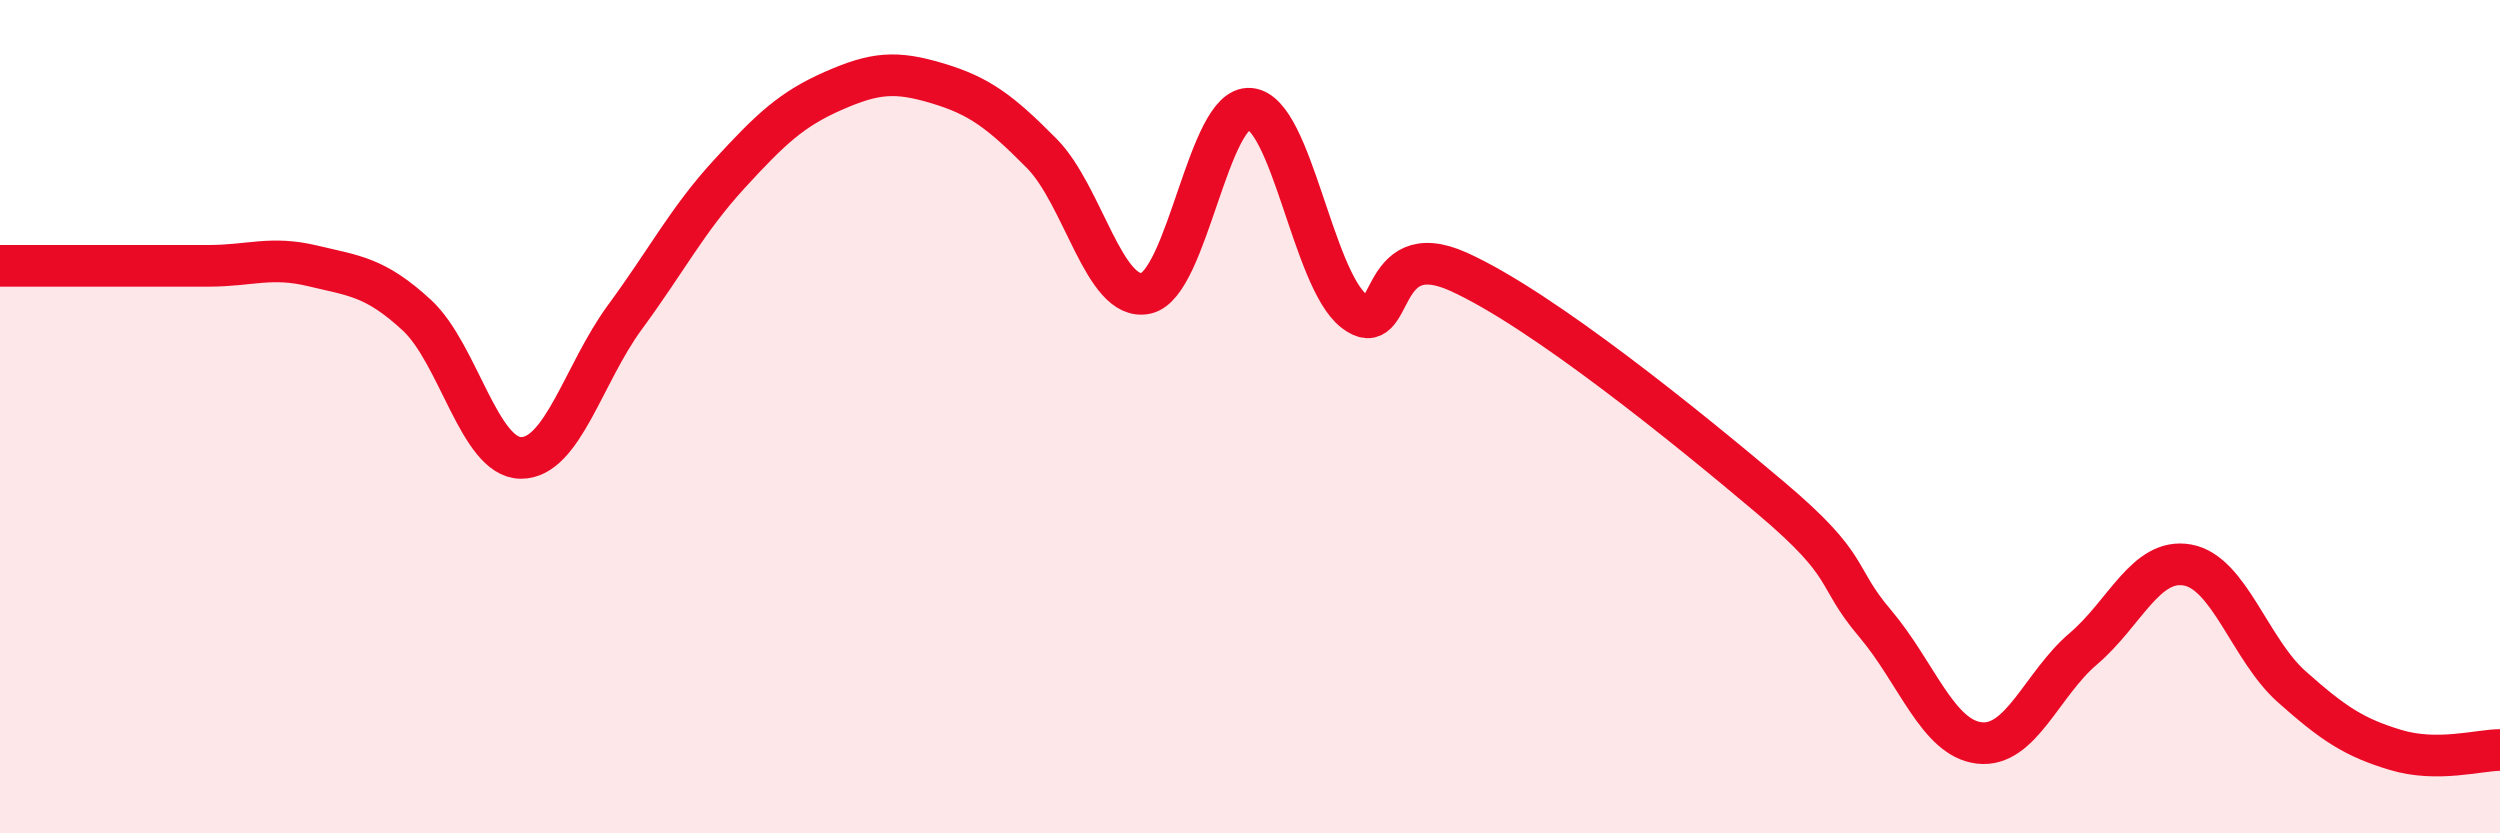
    <svg width="60" height="20" viewBox="0 0 60 20" xmlns="http://www.w3.org/2000/svg">
      <path
        d="M 0,6.38 C 0.5,6.38 1.5,6.38 2.5,6.38 C 3.5,6.38 4,6.38 5,6.38 C 6,6.38 6.5,6.14 7.5,6.38 C 8.5,6.62 9,6.64 10,7.56 C 11,8.48 11.5,10.98 12.5,10.99 C 13.5,11 14,8.97 15,7.61 C 16,6.25 16.5,5.27 17.5,4.18 C 18.5,3.09 19,2.62 20,2.18 C 21,1.74 21.5,1.7 22.5,2 C 23.5,2.3 24,2.67 25,3.68 C 26,4.69 26.5,7.25 27.5,7.04 C 28.5,6.83 29,2.52 30,2.61 C 31,2.7 31.5,6.69 32.5,7.47 C 33.5,8.25 33,5.62 35,6.52 C 37,7.42 40.5,10.26 42.5,11.95 C 44.5,13.64 44,13.78 45,14.96 C 46,16.14 46.5,17.71 47.5,17.83 C 48.5,17.95 49,16.42 50,15.57 C 51,14.72 51.5,13.38 52.5,13.56 C 53.5,13.74 54,15.59 55,16.48 C 56,17.37 56.5,17.7 57.5,18 C 58.5,18.3 59.5,18 60,18L60 20L0 20Z"
        fill="#EB0A25"
        opacity="0.1"
        stroke-linecap="round"
        stroke-linejoin="round"
      />
      <path
        d="M 0,6.38 C 0.5,6.38 1.5,6.38 2.5,6.38 C 3.5,6.38 4,6.38 5,6.38 C 6,6.38 6.5,6.14 7.5,6.38 C 8.5,6.62 9,6.64 10,7.56 C 11,8.48 11.5,10.98 12.5,10.99 C 13.5,11 14,8.97 15,7.61 C 16,6.25 16.5,5.27 17.5,4.18 C 18.5,3.09 19,2.62 20,2.18 C 21,1.74 21.5,1.7 22.5,2 C 23.5,2.3 24,2.67 25,3.68 C 26,4.69 26.5,7.25 27.5,7.04 C 28.5,6.83 29,2.52 30,2.61 C 31,2.7 31.5,6.69 32.5,7.47 C 33.5,8.25 33,5.62 35,6.52 C 37,7.42 40.5,10.26 42.5,11.95 C 44.5,13.64 44,13.78 45,14.96 C 46,16.14 46.5,17.71 47.5,17.83 C 48.5,17.95 49,16.42 50,15.57 C 51,14.72 51.5,13.38 52.5,13.56 C 53.5,13.74 54,15.59 55,16.48 C 56,17.37 56.5,17.7 57.5,18 C 58.5,18.3 59.5,18 60,18"
        stroke="#EB0A25"
        stroke-width="1"
        fill="none"
        stroke-linecap="round"
        stroke-linejoin="round"
      />
    </svg>
  